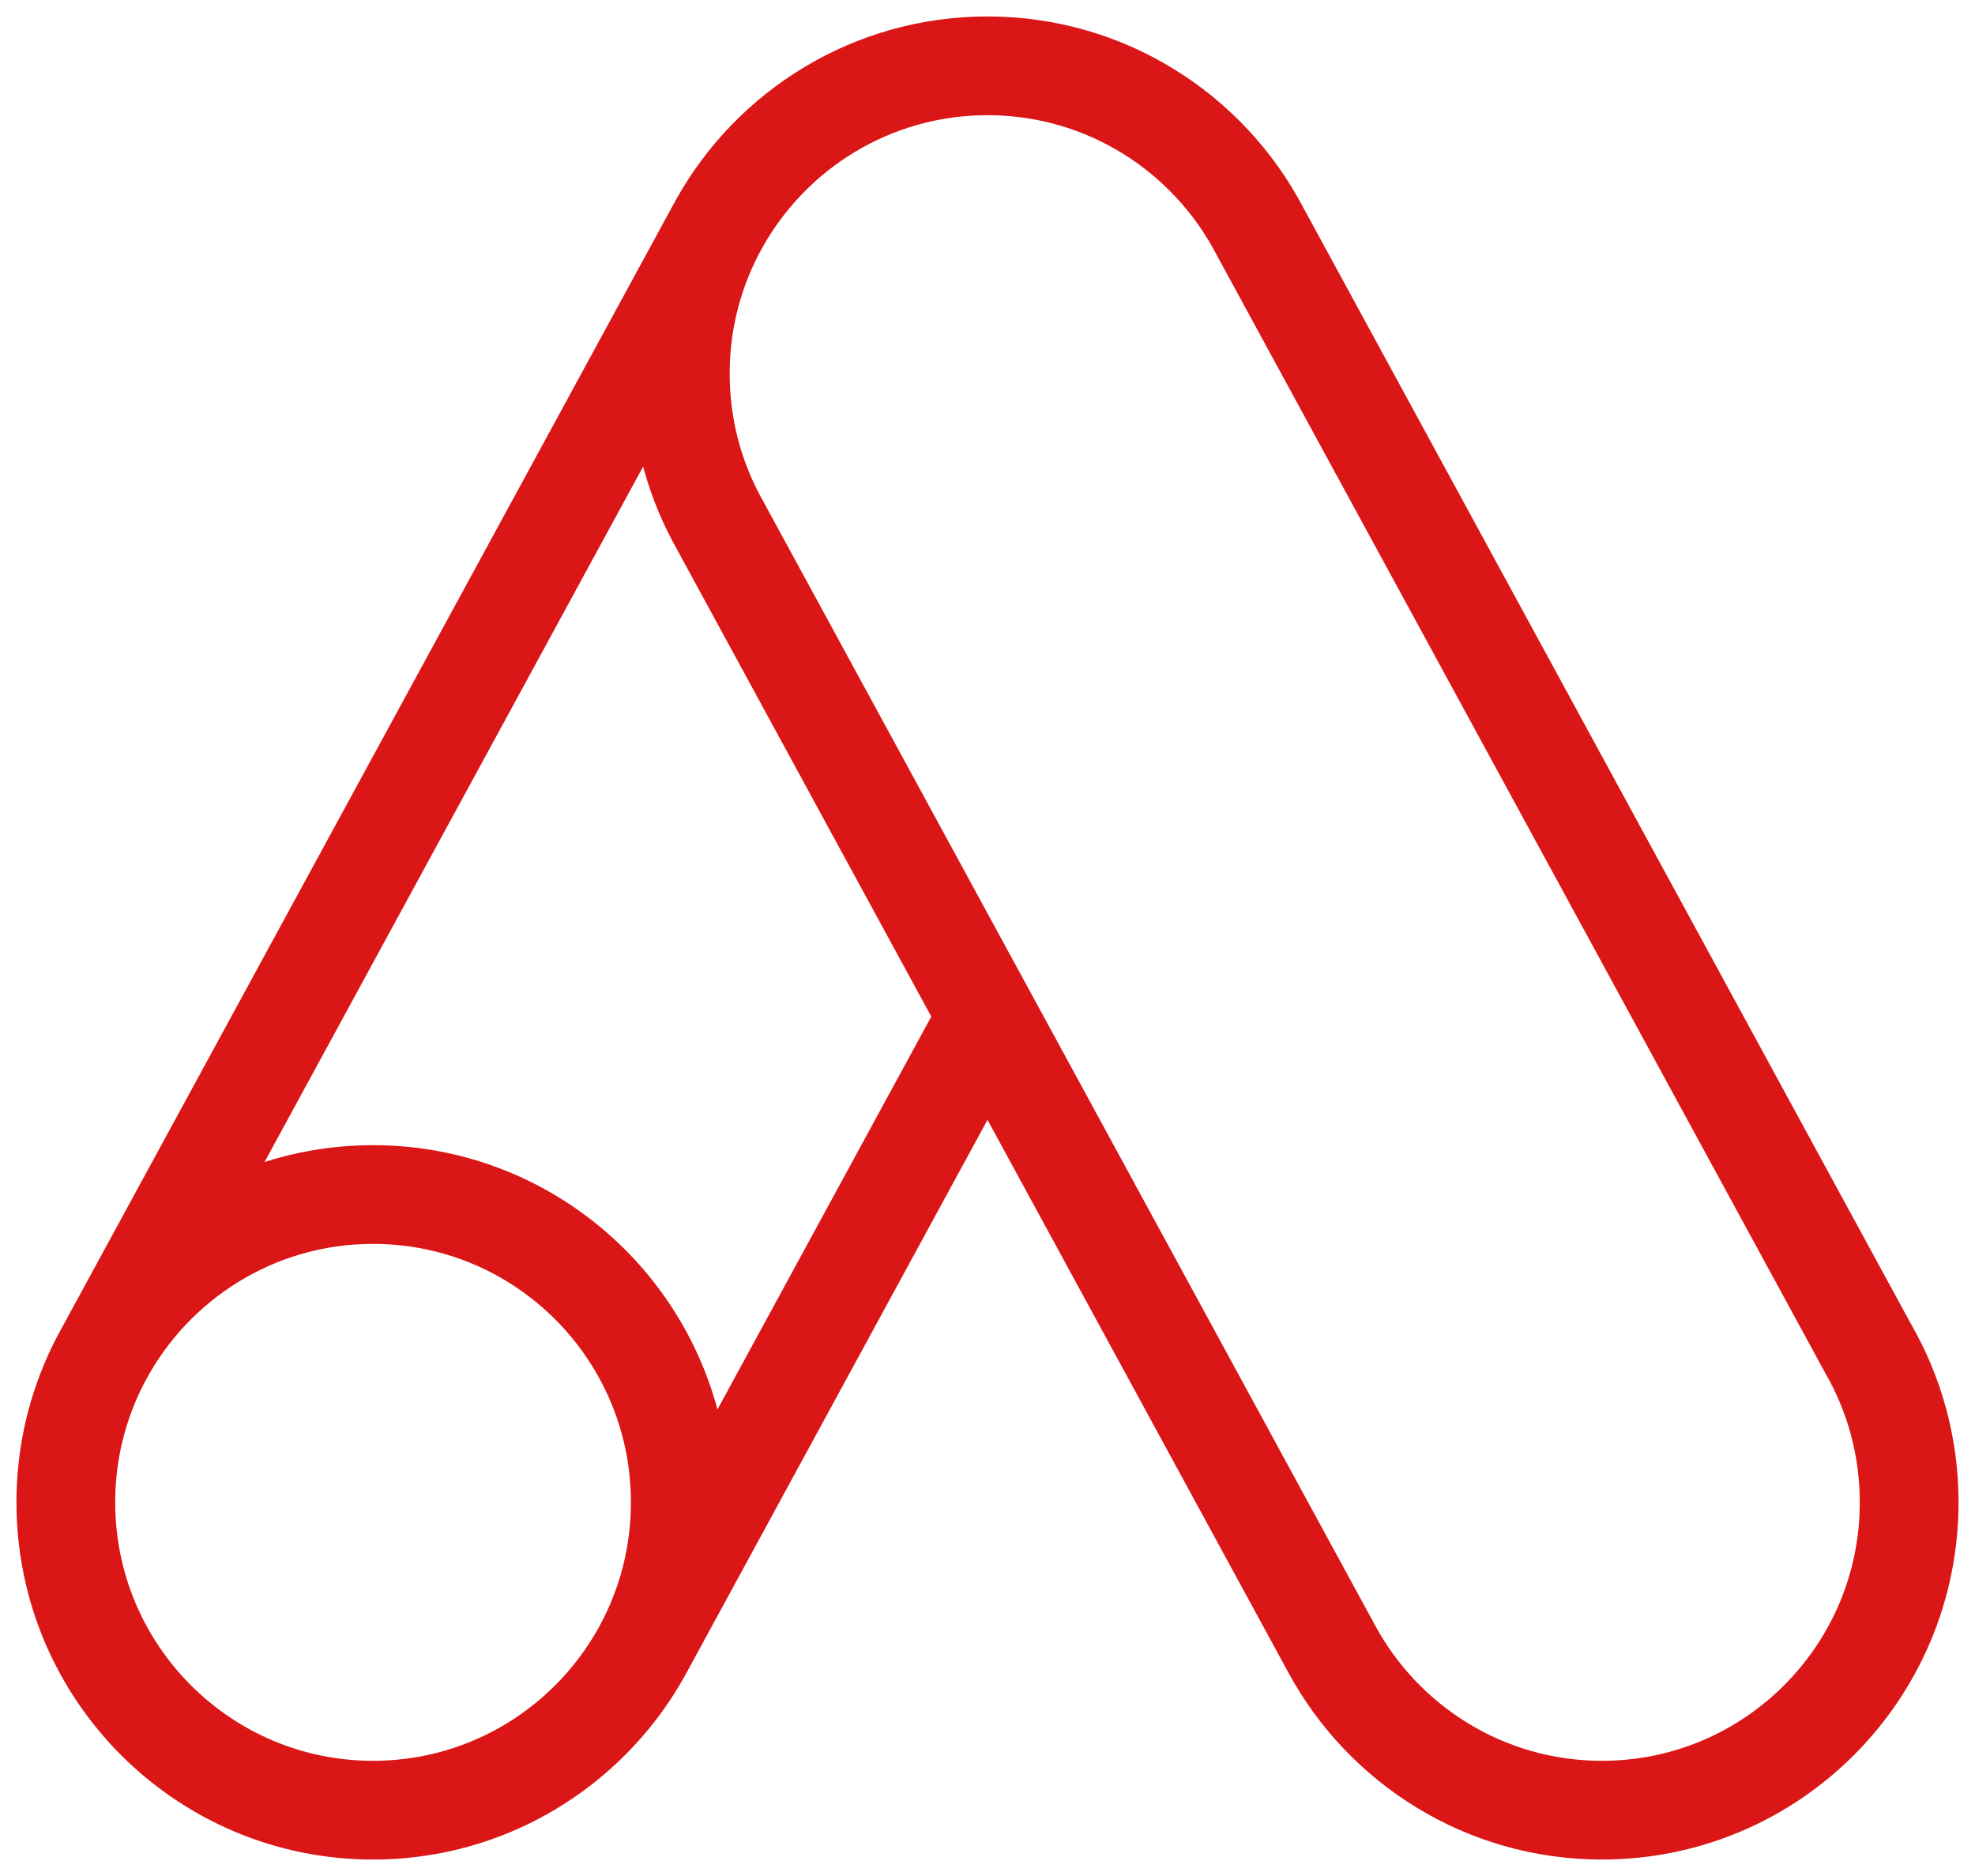 <svg width="60" height="57" viewBox="0 0 60 57" fill="none" xmlns="http://www.w3.org/2000/svg">
<path id="Vector" d="M21.849 6.794C21.096 8.143 20.667 9.697 20.667 11.353C20.667 12.932 21.057 14.42 21.747 15.724L30 30.888M21.849 6.794C23.445 3.934 26.497 2 30 2C33.595 2 36.714 4.036 38.274 7.02L56.752 40.971C57.545 42.346 58 43.944 58 45.647C58 50.813 53.822 55 48.667 55C45.119 55 42.034 53.017 40.455 50.097L30 30.888M21.849 6.794L3.093 41.251M30 30.888L19.545 50.097M3.093 41.251C2.852 41.703 2.647 42.179 2.482 42.673C2.169 43.607 2 44.607 2 45.647C2 50.813 6.179 55 11.333 55C14.28 55 16.908 53.632 18.618 51.494C18.967 51.059 19.277 50.591 19.545 50.097M3.093 41.251C4.664 38.301 7.765 36.294 11.333 36.294C16.488 36.294 20.667 40.481 20.667 45.647C20.667 47.258 20.26 48.773 19.545 50.097" stroke="#DB1616" stroke-width="3"/>
</svg>
